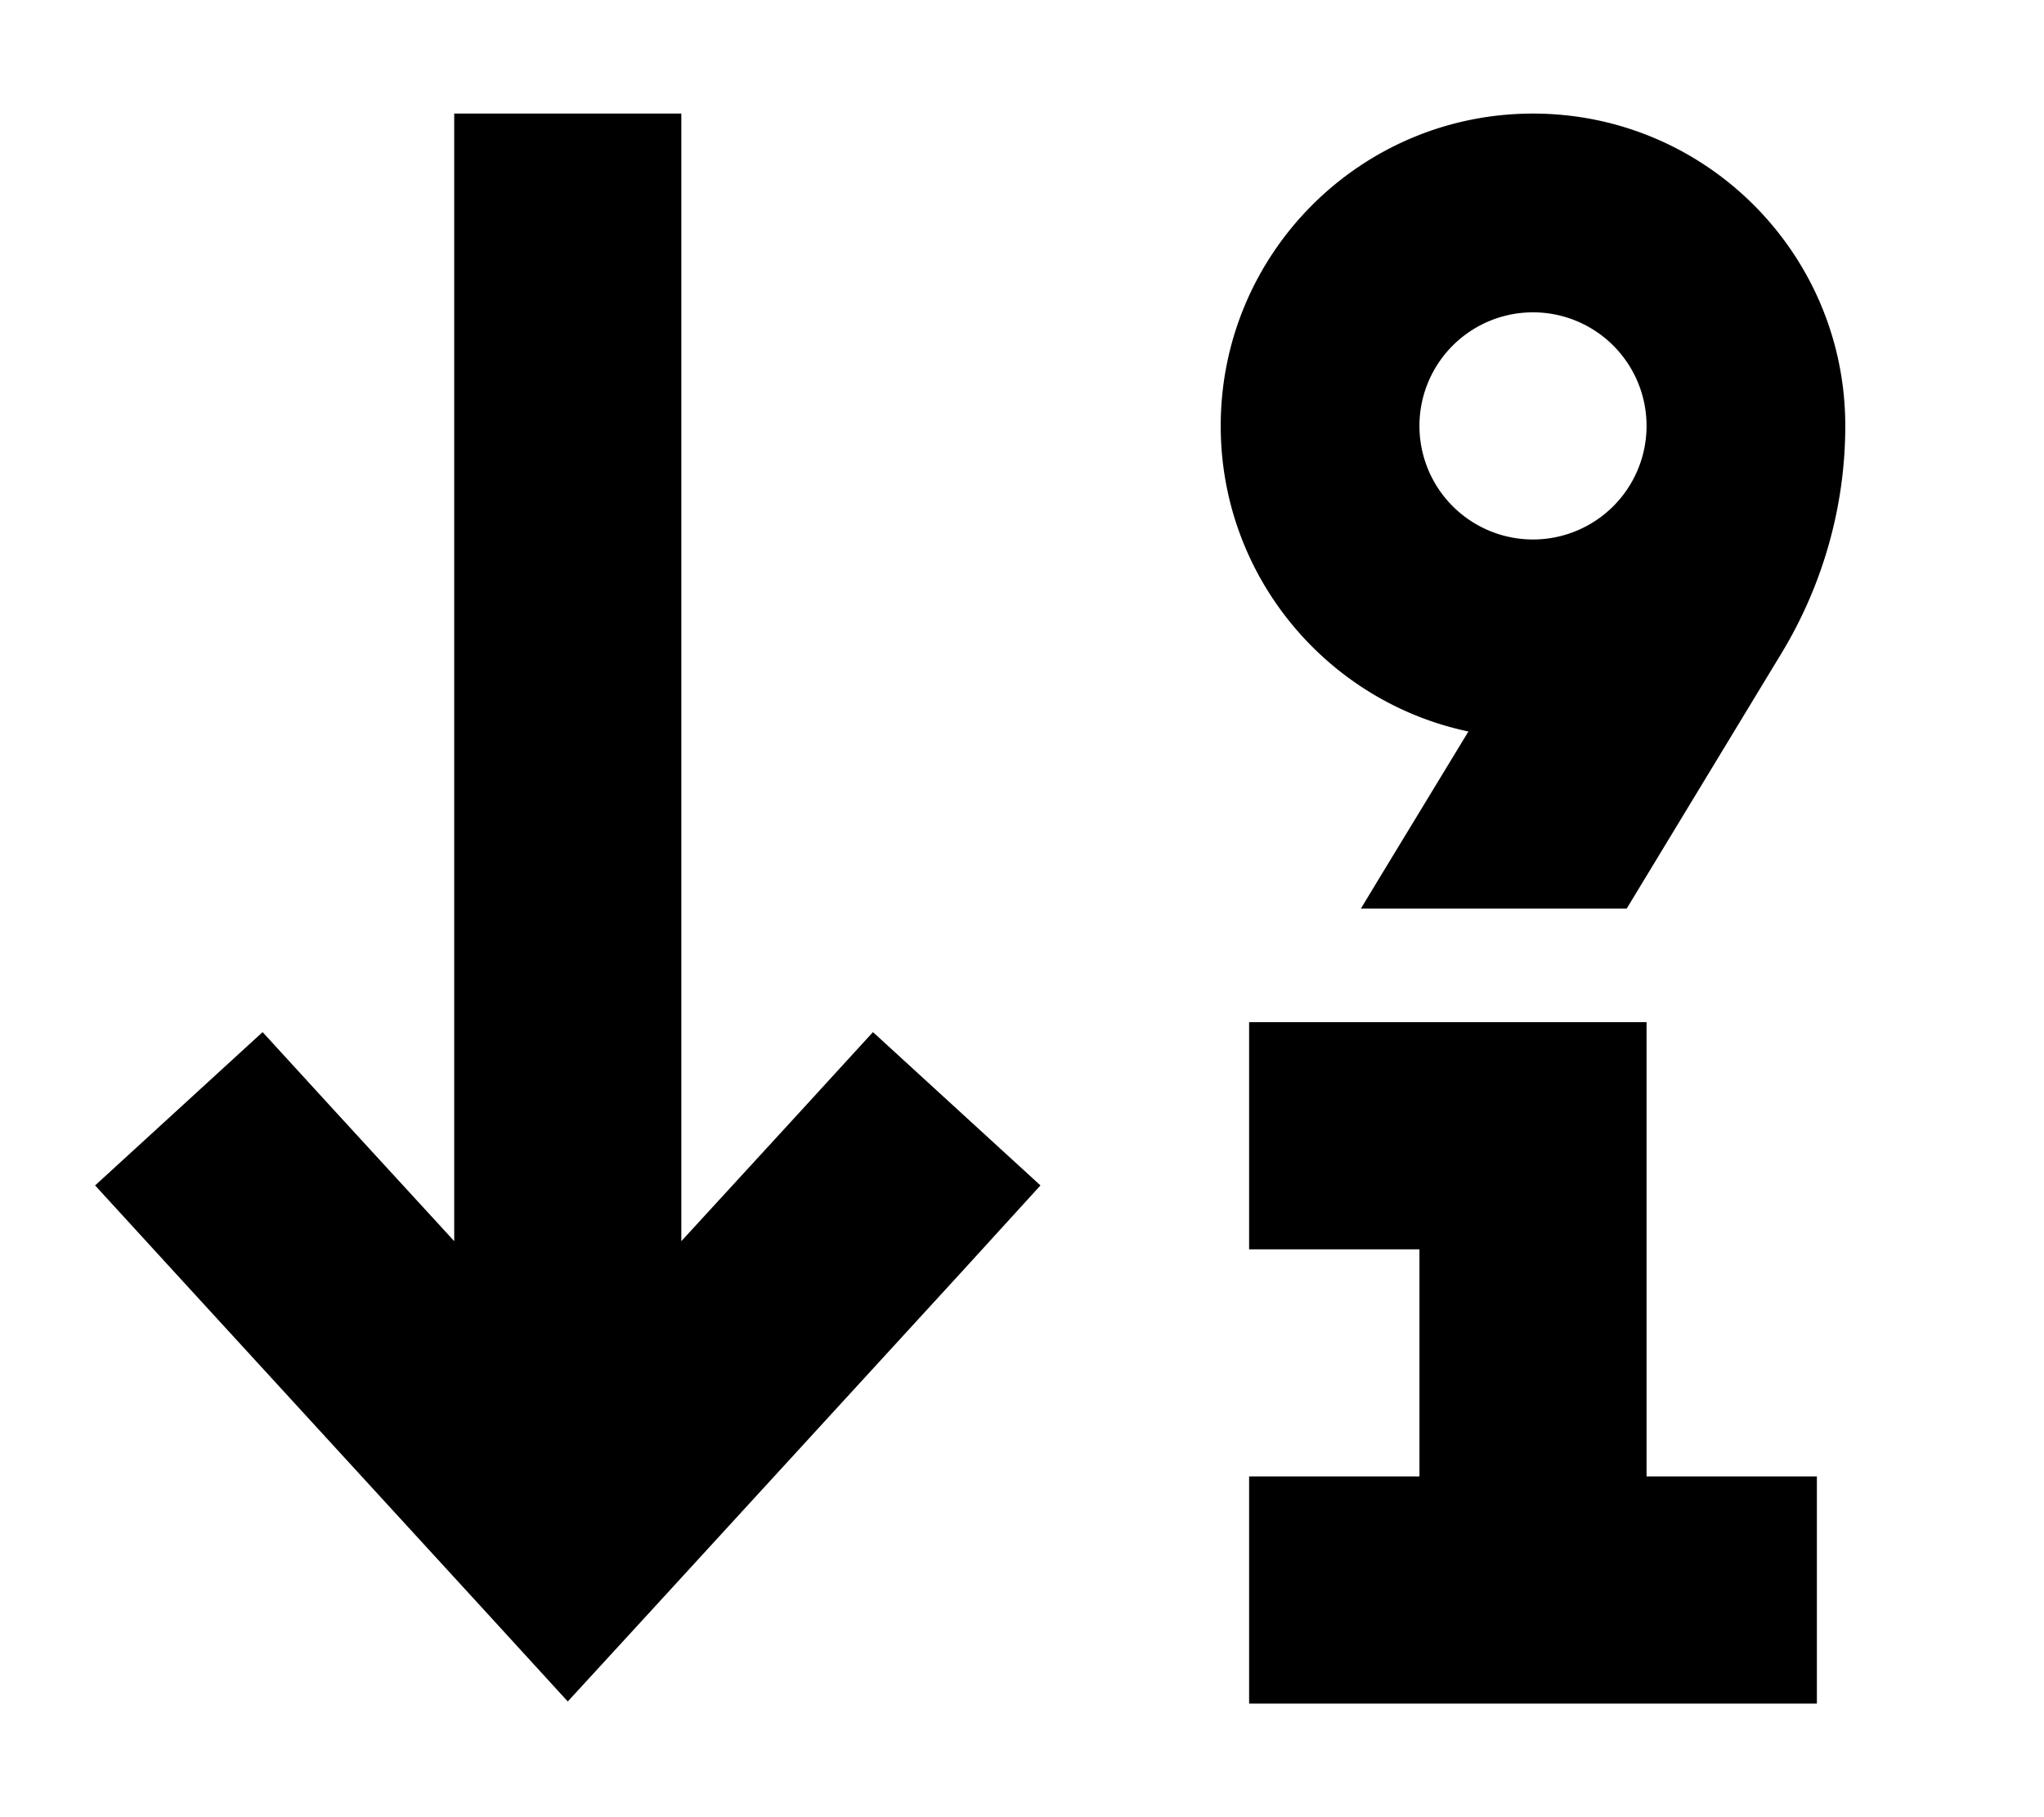 <svg xmlns="http://www.w3.org/2000/svg" viewBox="0 0 576 512"><!--! Font Awesome Pro 6.7.2 by @fontawesome - https://fontawesome.com License - https://fontawesome.com/license (Commercial License) Copyright 2024 Fonticons, Inc. --><path d="M160 479.4l23.6-25.7 88-96L293.2 334 246 290.8l-21.6 23.6L192 349.7 192 64l0-32-64 0 0 32 0 285.7L95.6 314.4 74 290.8 26.8 334l21.6 23.6 88 96L160 479.4zM352 288l0 64 32 0 16 0 0 64-16 0-32 0 0 64 32 0 48 0 48 0 32 0 0-64-32 0-16 0 0-96 0-32-32 0-48 0-32 0zM432 88a32 32 0 1 1 0 64 32 32 0 1 1 0-64zm-88 32c0 42.3 29.9 77.7 69.8 86.1l-25.1 41.3-5.2 8.6 74.9 0L502 184.1c11.7-19.3 18-41.5 18-64.1c0-48.6-39.4-88-88-88s-88 39.4-88 88z"/></svg>